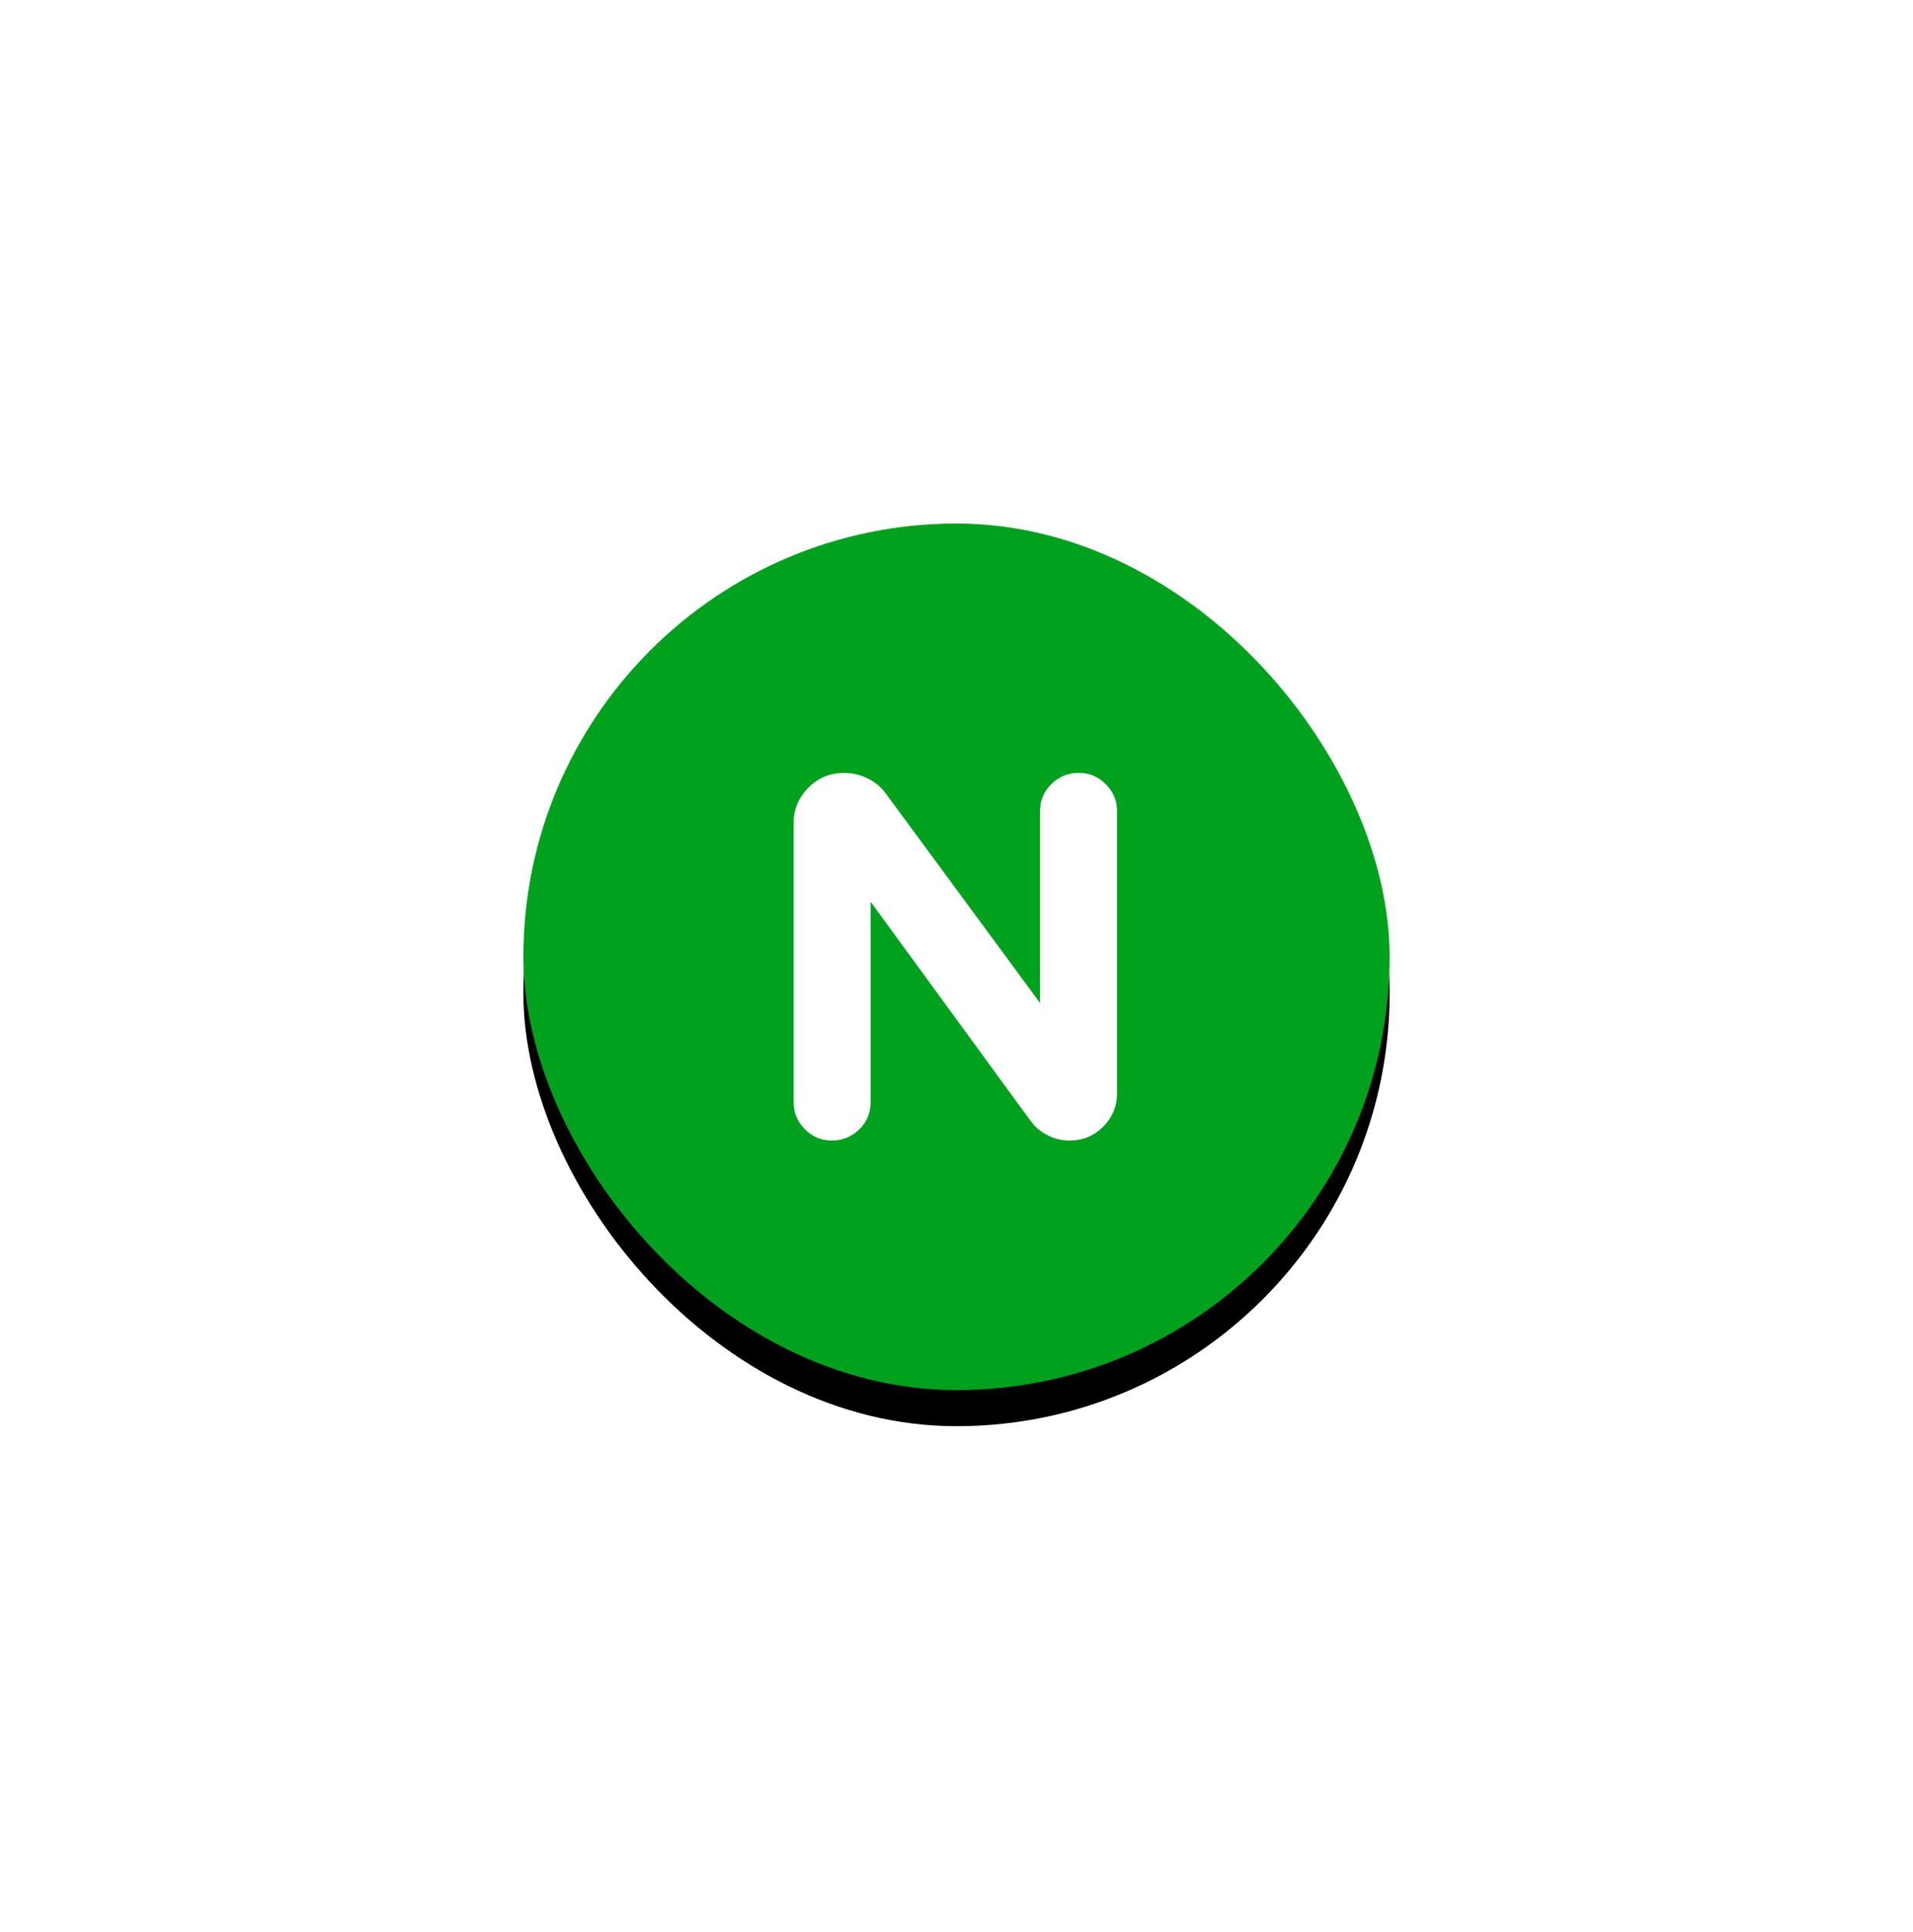 <?xml version="1.0" encoding="UTF-8" standalone="no"?>
<svg width="106px" height="107px" viewBox="0 0 106 107" version="1.1" xmlns="http://www.w3.org/2000/svg" xmlns:xlink="http://www.w3.org/1999/xlink">
    <!-- Generator: Sketch 41.2 (35397) - http://www.bohemiancoding.com/sketch -->
    <title>ico Promo</title>
    <desc>Created with Sketch.</desc>
    <defs>
        <filter x="-50%" y="-50%" width="200%" height="200%" filterUnits="objectBoundingBox" id="filter-1">
            <feOffset dx="0" dy="10" in="SourceAlpha" result="shadowOffsetOuter1"></feOffset>
            <feGaussianBlur stdDeviation="15" in="shadowOffsetOuter1" result="shadowBlurOuter1"></feGaussianBlur>
            <feColorMatrix values="0 0 0 0 0.247   0 0 0 0 0.251   0 0 0 0 0.259  0 0 0 0.15 0" type="matrix" in="shadowBlurOuter1" result="shadowMatrixOuter1"></feColorMatrix>
            <feMerge>
                <feMergeNode in="shadowMatrixOuter1"></feMergeNode>
                <feMergeNode in="SourceGraphic"></feMergeNode>
            </feMerge>
        </filter>
        <rect id="path-2" x="0" y="0" width="48" height="48" rx="24"></rect>
        <filter x="-50%" y="-50%" width="200%" height="200%" filterUnits="objectBoundingBox" id="filter-3">
            <feOffset dx="0" dy="2" in="SourceAlpha" result="shadowOffsetOuter1"></feOffset>
            <feGaussianBlur stdDeviation="0.5" in="shadowOffsetOuter1" result="shadowBlurOuter1"></feGaussianBlur>
            <feColorMatrix values="0 0 0 0 0.247   0 0 0 0 0.251   0 0 0 0 0.259  0 0 0 0.3 0" type="matrix" in="shadowBlurOuter1"></feColorMatrix>
        </filter>
    </defs>
    <g id="Desktop" stroke="none" stroke-width="1" fill="none" fill-rule="evenodd">
        <g id="Home-Copy" transform="translate(-474, -3014)">
            <g id="Prodotti-in-promozione" transform="translate(0, 2685)">
                <g id="Prodotti" transform="translate(85, 314)">
                    <g id="Prodotto---Vetrina" filter="url(#filter-1)" transform="translate(408, 24)">
                        <g id="Prodotto">
                            <g id="ico-Promo" transform="translate(10, 10)">
                                <g id="Rectangle-7">
                                    <use fill="black" fill-opacity="1" filter="url(#filter-3)" xlink:href="#path-2"></use>
                                    <use fill="#00A21D" fill-rule="evenodd" xlink:href="#path-2"></use>
                                </g>
                                <path d="M14.978,32.081 L14.978,16.539 C14.978,15.816 15.249,15.182 15.791,14.635 C16.333,14.088 16.994,13.814 17.775,13.814 C18.225,13.814 18.659,13.917 19.079,14.122 C19.499,14.327 19.841,14.615 20.104,14.986 L28.63,26.559 L28.63,15.909 C28.63,15.333 28.84,14.84 29.26,14.43 C29.68,14.02 30.187,13.814 30.783,13.814 C31.359,13.814 31.855,14.022 32.27,14.437 C32.685,14.852 32.893,15.343 32.893,15.909 L32.893,31.598 C32.893,32.291 32.639,32.894 32.131,33.407 C31.623,33.919 30.998,34.176 30.256,34.176 C29.846,34.176 29.45,34.083 29.069,33.897 C28.688,33.712 28.371,33.448 28.117,33.106 L19.24,20.948 L19.24,32.081 C19.24,32.657 19.03,33.15 18.61,33.561 C18.19,33.971 17.683,34.176 17.087,34.176 C16.511,34.176 16.015,33.968 15.6,33.553 C15.185,33.138 14.978,32.647 14.978,32.081 Z" id="N" fill="#FFFFFF"></path>
                            </g>
                        </g>
                    </g>
                </g>
            </g>
        </g>
    </g>
</svg>